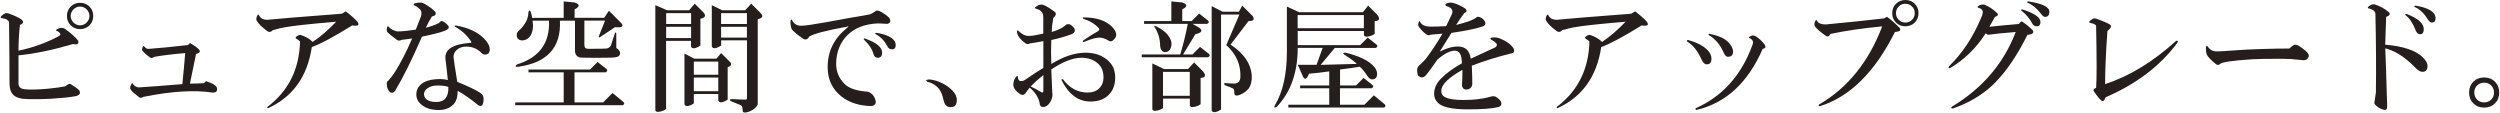 <?xml version="1.0" encoding="UTF-8"?>
<svg id="_レイヤー_1" data-name="レイヤー 1" xmlns="http://www.w3.org/2000/svg" width="109.92mm" height="4.95mm" viewBox="0 0 311.58 14.04">
  <defs>
    <style>
      .cls-1 {
        fill: #251e1c;
      }
    </style>
  </defs>
  <path class="cls-1" d="M1.04,1.7c.74.27,1.27.53,1.58.76.27.27.19.49-.23.64-.12,1.09-.18,2.17-.18,3.22,1.84-.39,3.52-1,5.04-1.82.27-.16.23-.35-.12-.59-.23-.04-.29-.12-.18-.23.39-.23.72-.27,1-.12.82.59,1.39,1.09,1.7,1.52.12.39-.1.53-.64.41-2.5.74-4.77,1.21-6.8,1.41v3.52c0,.39.23.63.7.7.7.08,1.7.06,2.99-.06.86-.08,1.56-.18,2.11-.29.12-.08.23-.16.35-.23.16-.12.33-.1.53.06.39.23.68.45.88.64.23.39.08.64-.47.76-.47.08-.92.14-1.35.18-1.29.12-2.29.18-2.99.18h-1.52c-.9,0-1.52-.18-1.88-.53-.31-.31-.47-.78-.47-1.41,0-1.6-.02-4.16-.06-7.68-.12-.27-.41-.43-.88-.47-.2,0-.22-.1-.06-.29.16-.16.33-.27.53-.35.12,0,.25.02.41.06ZM11.06.82c.31.31.47.7.47,1.17s-.16.86-.47,1.17-.7.47-1.17.47-.86-.16-1.17-.47c-.31-.31-.47-.7-.47-1.17s.16-.86.47-1.17.7-.47,1.17-.47.86.16,1.17.47ZM9.07,1.17c-.23.23-.35.51-.35.82s.12.59.35.82.51.35.82.35.59-.12.82-.35.35-.51.35-.82-.12-.59-.35-.82-.51-.35-.82-.35-.59.12-.82.35Z"/>
  <path class="cls-1" d="M24.76,6.21c.16.23.02.41-.41.53-.23,1.17-.49,2.4-.76,3.69.51,0,1.09-.02,1.76-.06.16-.19.25-.27.29-.23.59.2.96.37,1.11.53.16.12.23.27.23.47,0,.27-.18.41-.53.41-2.27-.35-5.16-.18-8.67.53-.23.16-.43.16-.59,0-.2-.16-.41-.33-.64-.53-.27-.23-.41-.43-.41-.59s.06-.33.18-.53c.08-.08.14-.06.18.06.16.23.39.37.7.41,1.25-.08,3.07-.21,5.45-.41.16-1.6.27-2.89.35-3.87-1.45.12-2.73.27-3.87.47-.23.2-.47.18-.7-.06-.27-.19-.51-.41-.7-.64-.12-.08-.14-.23-.06-.47.08-.19.16-.23.23-.12.19.23.39.33.59.29,1.13-.08,2.75-.23,4.86-.47.16-.19.25-.27.29-.23.55.31.92.59,1.11.82Z"/>
  <path class="cls-1" d="M43.01,1.41c.62.47,1.11.9,1.46,1.29.31.43.1.59-.64.47-2.27,1.41-3.95,2.31-5.04,2.7-.55,3.67-2.36,6.21-5.45,7.62-.12,0-.14-.06-.06-.18,2.62-1.99,3.96-4.71,4.04-8.14-.12-.12-.27-.23-.47-.35-.12-.08-.1-.18.06-.29.16-.12.31-.18.47-.18.62.2,1.13.49,1.52.88.98-.66,1.95-1.5,2.93-2.52-3.28.27-5.43.51-6.45.7-.27.04-.76.16-1.46.35-.23.27-.49.29-.76.06-.63-.47-1.04-.88-1.23-1.23-.08-.08-.08-.25,0-.53.12-.27.21-.31.29-.12.12.2.25.33.41.41.19.08.39.12.59.12,1.13-.12,4.24-.37,9.32-.76l.47-.29Z"/>
  <path class="cls-1" d="M52.72.41c.59.31,1.07.66,1.46,1.05.16.31.02.51-.41.59-.27.43-.53.9-.76,1.41.62-.16,1.17-.35,1.64-.59.19-.27.41-.31.64-.12.23.16.39.29.47.41.19.2.14.39-.18.59-.51.23-1.52.51-3.05.82-1.25,2.85-2.36,5.1-3.34,6.74-.2.27-.41.33-.64.18-.27-.23-.41-.57-.41-1-.04-.19.04-.35.23-.47.23-.27.49-.6.76-1,.7-1.09,1.43-2.5,2.17-4.22l-1.35.18c-.2.12-.37.12-.53,0-.55-.39-.96-.72-1.23-1-.08-.12-.08-.31,0-.59.04-.16.12-.16.23,0,.19.23.53.41,1,.53.62,0,1.41-.08,2.34-.23l.64-1.64c.12-.39.08-.68-.12-.88-.23-.23-.45-.39-.64-.47-.2-.08-.2-.18,0-.29.51-.12.86-.12,1.05,0ZM60.22,4.75c.51.51.76.98.76,1.41s-.2.64-.59.64c-.2,0-.35-.08-.47-.23-.51-.51-1.13-.76-1.88-.76-.51,0-.92.16-1.23.47-.23.23-.35.51-.35.82.04.39.19,1.43.47,3.11,1.37.55,2.34,1.02,2.93,1.41.23.16.35.39.35.7,0,.39-.06.66-.18.82-.16.12-.33.1-.53-.06-.86-.7-1.7-1.29-2.52-1.76,0,.78-.18,1.35-.53,1.7-.47.47-1.07.7-1.82.7-1.02,0-1.8-.27-2.34-.82-.31-.31-.47-.68-.47-1.11,0-.47.16-.86.47-1.17.51-.51,1.35-.76,2.52-.76.35,0,.66.04.94.12-.08-.86-.18-1.72-.29-2.58-.16-1.21.86-1.89,3.05-2.05.19,0,.23-.08.12-.23-.51-.74-1.15-1.33-1.93-1.76-.16-.12-.14-.18.06-.18,1.52.27,2.68.8,3.46,1.58ZM52.78,11.78c0,.2.08.37.23.53.27.27.7.41,1.29.41,1.05,0,1.56-.62,1.52-1.88-.35-.12-.8-.18-1.35-.18-.63,0-1.11.18-1.46.53-.16.16-.23.35-.23.59Z"/>
  <path class="cls-1" d="M75.54,8.61c.16.16.12.29-.12.41h-3.87v3.75h3.57l1.17-1.17,1.35,1.11c.16.16.14.29-.06.41h-13.42v-.35h6.04v-3.75h-4.39v-.35h7.68l.94-.94,1.11.88ZM71.5.29c.74.23.76.53.06.88v1.05h3.69l.59-.88,1.52,1.52c.39.43.14.61-.76.53l-1.76,1.17c-.27.2-.33.12-.18-.23l.7-1.76h-2.58v3.05c0,.31.16.47.47.47,1.48,0,2.29-.02,2.4-.06.12-.04.19-.08.23-.12.08-.04.16-.14.23-.29l.47-1.46c.08-.16.14-.16.18,0v1.82c.31.2.47.41.47.64,0,.31-.22.49-.64.53-.2.04-1,.06-2.4.06-1.25,0-1.93-.02-2.05-.06-.31-.12-.49-.35-.53-.7v-3.87h-1.88c.16,3.32-1.56,5.23-5.16,5.74-.43.04-.49-.06-.18-.29,2.77-.86,4.1-2.68,3.98-5.45h-2.05c.12.7.04,1.31-.23,1.82-.27.43-.64.64-1.11.64-.43-.04-.64-.27-.64-.7,0-.23.14-.45.41-.64.7-.7,1.05-1.43,1.05-2.17.08-.27.18-.29.29-.06.08.23.14.49.18.76h3.93V.18l1.29.12Z"/>
  <path class="cls-1" d="M87.66,1.58c.31.39.18.64-.41.76v3.34l-.29.18c-.47.23-.76.22-.88-.06v-.7h-3.11v8.5l-.29.18c-.59.23-.94.23-1.05,0V.64l1.46.64h2.75l.7-.82,1.11,1.11ZM82.98,2.99h3.11v-1.35h-3.11v1.35ZM82.98,4.75h3.11v-1.41h-3.11v1.41ZM91,7.79c.16.27.04.47-.35.59v4.04l-.29.18c-.47.23-.76.21-.88-.06v-.82h-3.05v1.17l-.29.18c-.47.23-.76.21-.88-.06v-6.33l1.23.64h2.75l.59-.7,1.17,1.17ZM86.43,9.32h3.05v-1.64h-3.05v1.64ZM86.43,11.37h3.05v-1.7h-3.05v1.7ZM94.81,1.7c.31.31.18.55-.41.7v10.61c-.04.19-.25.43-.64.7-.27.16-.51.25-.7.29-.35.08-.53.02-.53-.18l-.06-.47c0-.08-.06-.16-.18-.23l-1.29-.53c-.12-.16-.06-.23.18-.23.74.04,1.31.06,1.7.06.12,0,.18-.06.18-.18v-7.21h-3.22v.64l-.29.18c-.47.23-.76.22-.88-.06V.64l1.29.64h2.87l.76-.82,1.23,1.23ZM89.83,2.99h3.22v-1.35h-3.22v1.35ZM89.83,4.69h3.22v-1.35h-3.22v1.35Z"/>
  <path class="cls-1" d="M109.86,1.52c.35.2.66.43.94.7.23.39.16.64-.23.76-.55-.04-.96-.06-1.23-.06-1.6.08-2.85.57-3.75,1.46s-1.41,2.13-1.41,3.57c0,.98.35,1.82,1.05,2.52.51.51,1.37.82,2.58.94.27,0,.49.06.64.18.27.16.47.41.59.76.19.51.04.8-.47.88-1.76-.04-3.15-.57-4.16-1.58-.86-.86-1.29-1.95-1.29-3.28,0-1.99.82-3.63,2.46-4.92.19-.19.18-.23-.06-.12-2.58.47-4.14.88-4.69,1.23-.23.39-.51.47-.82.23-.63-.43-1.07-.8-1.35-1.11-.12-.23-.18-.59-.18-1.05.08-.23.16-.25.23-.06.23.43.6.64,1.11.64.47,0,1.56-.16,3.28-.47,1.44-.27,3.2-.59,5.27-.94.19-.08.41-.19.64-.35.16-.19.43-.18.82.06ZM109.91,6.56c0,.43-.18.64-.53.64-.27,0-.45-.14-.53-.41-.16-.62-.55-1.23-1.17-1.82-.12-.12-.1-.18.06-.18,1.44.51,2.17,1.09,2.17,1.76ZM111.61,5.62c0,.35-.16.53-.47.53-.27,0-.47-.14-.59-.41-.35-.66-.82-1.15-1.41-1.46-.16-.12-.12-.18.12-.18,1.56.27,2.34.78,2.34,1.52Z"/>
  <path class="cls-1" d="M117,10.2c.62.23,1.17.59,1.64,1.05.39.39.59.8.59,1.23,0,.31-.08.55-.23.7-.12.12-.31.18-.59.18s-.49-.12-.64-.35c-.08-.12-.18-.41-.29-.88-.12-.51-.33-.92-.64-1.23-.35-.35-.78-.59-1.29-.7-.23-.16-.18-.25.18-.29.35,0,.78.1,1.29.29Z"/>
  <path class="cls-1" d="M131.25,2.29c-.12.66-.18,1.23-.18,1.7.62-.19,1.11-.41,1.46-.64.08-.08.2-.18.35-.29.23-.08.43-.06.59.06s.29.25.41.41c.16.35.02.61-.41.76-.74.27-1.56.51-2.46.7-.04,1.02-.04,2.01,0,2.99,1.52-.94,2.95-1.41,4.28-1.41,1.21,0,2.19.37,2.93,1.11.51.51.76,1.17.76,1.99,0,.9-.27,1.62-.82,2.17-.55.55-1.31.82-2.29.82-1.48,0-2.68-.88-3.57-2.64-.04-.16.02-.19.18-.12.82,1.09,1.84,1.64,3.05,1.64.62,0,1.11-.18,1.46-.53s.53-.8.53-1.35c0-.7-.2-1.25-.59-1.64-.55-.55-1.27-.82-2.17-.82-1.05,0-2.3.49-3.75,1.46l.12,2.87c.08.35,0,.74-.23,1.17-.27.43-.57.64-.88.64s-.47-.18-.47-.53c-.16-.7-.57-1.33-1.23-1.88-.2.23-.37.47-.53.7-.2.23-.41.27-.64.12-.55-.35-.84-.74-.88-1.17,0-.39.12-.72.35-1,.16-.16.23-.14.23.06,0,.31.14.47.41.47.19,0,.39-.08.59-.23.9-.62,1.62-1.09,2.17-1.41v-3.34l-1.7.29c-.2.12-.39.1-.59-.06-.63-.47-.96-.94-1-1.41,0-.19.08-.21.23-.06.39.39.8.59,1.23.59.39,0,1-.1,1.82-.29v-1.99c0-.31-.06-.55-.18-.7-.16-.19-.39-.33-.7-.41-.2-.04-.22-.12-.06-.23.23-.19.47-.29.7-.29.23-.04.78.25,1.64.88.27.2.21.47-.18.82ZM128.44,10.78c.43.2.86.43,1.29.7.19.12.29.06.29-.18v-1.93c-.51.39-1.04.86-1.58,1.41ZM138.58,3.34c.35.35.53.68.53,1,0,.23-.14.47-.41.7-.2.16-.39.16-.59,0-.39-.23-.76-.35-1.11-.35-.43,0-1.05.18-1.88.53-.2.04-.23-.02-.12-.18.62-.43,1.21-.8,1.76-1.11.23-.12.29-.25.18-.41-.51-.55-1.15-.94-1.93-1.17-.12-.12-.1-.18.06-.18,1.56,0,2.73.39,3.52,1.17Z"/>
  <path class="cls-1" d="M147.28.29c.74.23.76.53.06.88v1.46h1.17l.94-.94,1.11.88c.16.16.12.29-.12.41h-1.82l.82.47c.51.35.35.63-.47.82l-1.52,2.52h1.17l.94-.94,1.11.88c.16.16.12.29-.12.41h-8.26v-.35h4.8c.39-1.29.7-2.56.94-3.81h-5.45v-.35h3.4V.18l1.29.12ZM149.98,8.96c.35.47.23.72-.35.76v3.28l-.29.18c-.59.23-.94.23-1.05,0v-.88h-3.34v1.17l-.29.18c-.59.23-.94.23-1.05,0v-5.74l1.46.7h2.99l.76-.82,1.17,1.17ZM145.99,5.62c-.08.59-.35.88-.82.88-.35-.04-.55-.31-.59-.82,0-.78-.21-1.52-.64-2.23-.16-.19-.12-.25.12-.18.59.27,1.05.61,1.41,1,.39.47.57.92.53,1.35ZM144.94,11.95h3.34v-2.99h-3.34v2.99ZM156.07,1.93c.35.47.2.7-.47.7l-2.23,2.93c1.64,1.09,2.52,2.36,2.64,3.81.04.7-.1,1.27-.41,1.7-.27.31-.59.55-.94.7-.51.23-.78.2-.82-.12,0-.31-.04-.51-.12-.59-.31-.16-.64-.29-1-.41-.23-.16-.23-.25,0-.29.39.04.78.06,1.17.06.43-.04.66-.29.7-.76.08-1.56-.51-2.91-1.76-4.04l1.64-3.81h-2.29v11.84l-.29.18c-.47.23-.76.21-.88-.06V.76l1.35.7h2.05l.41-.76,1.23,1.23Z"/>
  <path class="cls-1" d="M171.69,1.88c.35.47.23.72-.35.76v1.58l-.29.18c-.59.23-.94.23-1.05,0v-.53h-8.26v1.76h7.79l.94-.94,1.11.88c.16.16.12.29-.12.41h-5.1l-1.76,2.11c1.6-.04,3.11-.08,4.51-.12-.31-.31-.84-.7-1.58-1.17-.2-.16-.14-.23.18-.23,1.6.39,2.73.92,3.4,1.58.35.35.53.7.53,1.05,0,.47-.21.7-.64.7-.23,0-.49-.23-.76-.7-.23-.35-.49-.64-.76-.88-.7.12-1.52.23-2.46.35v1.99h1.99l.94-.94,1.11.88c.16.16.12.29-.12.41h-3.93v2.05h3.05l1.17-1.17,1.35,1.11c.16.16.14.29-.06.41h-11.95v-.35h5.1v-2.05h-3.63v-.35h3.63v-1.76c-.78.12-1.62.22-2.52.29-.27.7-.53.82-.76.35l-.64-1.46h2.34l.76-2.11h-3.11c0,3.05-.86,5.49-2.58,7.32-.31.19-.41.16-.29-.12,1.02-1.68,1.52-3.93,1.52-6.74V.82l1.52.7h7.97l.64-.82,1.17,1.17ZM161.73,3.52h8.26v-1.64h-8.26v1.64Z"/>
  <path class="cls-1" d="M181.45.47c.43.16.82.35,1.17.59.27.23.23.43-.12.59-.39.51-.72,1-1,1.46,1.25-.31,2.07-.6,2.46-.88.08-.12.21-.16.41-.12.27.08.51.25.7.53.16.31.08.53-.23.64-.74.27-2.05.55-3.93.82l-1.46,2.34c.82-.43,1.58-.64,2.29-.64.47,0,.84.14,1.11.41.23.23.39.61.47,1.11,1.02-.47,2.03-.94,3.05-1.41.23-.16.27-.33.12-.53-.16-.16-.35-.29-.59-.41-.2-.16-.18-.25.06-.29.39-.04.72,0,1,.12.78.31,1.35.72,1.7,1.23.16.39.04.61-.35.64-1.72.43-3.34.94-4.86,1.52.04.82.06,1.6.06,2.34-.08.43-.35.64-.82.64-.27-.04-.43-.21-.47-.53.04-.47.06-1.11.06-1.93-1.76.98-2.64,1.86-2.64,2.64,0,.23.08.43.23.59.35.35,1.21.53,2.58.53,1.29,0,2.4-.14,3.34-.41.2-.08.41-.08.64,0,.43.27.66.53.7.76.04.27-.08.45-.35.53-.78.19-2.05.29-3.81.29-1.95,0-3.2-.27-3.75-.82-.31-.31-.47-.68-.47-1.11,0-.7.29-1.35.88-1.93.66-.66,1.52-1.29,2.58-1.88,0-1.05-.29-1.58-.88-1.58s-1.31.37-2.17,1.11c-.59.86-1.05,1.5-1.41,1.93-.31.35-.62.39-.94.12-.12-.12-.18-.39-.18-.82.04-.23.14-.41.29-.53.31-.27.59-.55.82-.82.7-.94,1.39-1.97,2.05-3.11l-1.46.12c-.2.12-.39.1-.59-.06-.31-.23-.59-.51-.82-.82-.16-.16-.2-.35-.12-.59.08-.27.16-.29.23-.06.23.35.64.53,1.23.53.66,0,1.33-.02,1.99-.06.23-.47.47-.96.7-1.46.23-.51,0-.86-.7-1.05-.16-.16-.12-.27.12-.35.31-.12.66-.1,1.05.06Z"/>
  <path class="cls-1" d="M203.81,1.41c.62.47,1.11.9,1.46,1.29.31.43.1.59-.64.47-2.27,1.41-3.95,2.31-5.04,2.7-.55,3.67-2.36,6.21-5.45,7.62-.12,0-.14-.06-.06-.18,2.62-1.99,3.96-4.71,4.04-8.14-.12-.12-.27-.23-.47-.35-.12-.08-.1-.18.06-.29.16-.12.31-.18.47-.18.62.2,1.13.49,1.52.88.98-.66,1.95-1.5,2.93-2.52-3.28.27-5.43.51-6.45.7-.27.04-.76.16-1.46.35-.23.27-.49.29-.76.06-.62-.47-1.04-.88-1.23-1.23-.08-.08-.08-.25,0-.53.12-.27.21-.31.29-.12.12.2.25.33.41.41.2.08.39.12.59.12,1.13-.12,4.24-.37,9.32-.76l.47-.29Z"/>
  <path class="cls-1" d="M212.75,8.03c-.23,0-.45-.19-.64-.59-.47-1.05-1.05-1.8-1.76-2.23-.12-.12-.1-.19.06-.23,1.09.31,1.89.72,2.4,1.23.35.35.53.72.53,1.11,0,.47-.2.7-.59.7ZM218.85,4.51c.47.31.86.68,1.17,1.11.12.27.02.43-.29.47-1.84,4.22-4.59,6.76-8.26,7.62-.16-.04-.18-.12-.06-.23,3.32-1.48,5.66-4.1,7.03-7.85.16-.35.08-.62-.23-.82-.23-.08-.27-.16-.12-.23.27-.19.53-.21.76-.06ZM215.39,7.09c-.2,0-.37-.18-.53-.53-.43-.98-1.04-1.7-1.82-2.17-.12-.12-.1-.18.06-.18,1.09.23,1.85.57,2.29,1,.43.43.64.84.64,1.23,0,.43-.21.64-.64.64Z"/>
  <path class="cls-1" d="M236.81,3.46c.2.31,0,.49-.59.53-2.5,5-5.62,8.09-9.38,9.26-.16-.04-.18-.12-.06-.23,3.55-2.07,6.17-5.31,7.85-9.73-2.46.23-4.61.55-6.45.94-.16.31-.35.39-.59.23-.62-.43-1.08-.82-1.35-1.17-.08-.16-.08-.35,0-.59.12-.23.21-.25.29-.06.16.27.51.41,1.05.41,2.5-.23,4.94-.49,7.32-.76.16-.12.27-.18.35-.18.59.43,1.09.88,1.52,1.35ZM238.69,2.81c-.31.31-.7.47-1.17.47s-.86-.16-1.17-.47c-.31-.31-.47-.7-.47-1.17s.16-.86.47-1.17c.31-.31.7-.47,1.17-.47s.86.16,1.17.47c.31.31.47.7.47,1.17s-.16.86-.47,1.17ZM238.51,1c-.08-.12-.2-.23-.35-.35-.2-.12-.41-.18-.64-.18s-.45.06-.64.18c-.16.12-.27.23-.35.35-.12.2-.18.41-.18.64s.06.45.18.64c.08.12.2.23.35.35.2.12.41.18.64.18s.45-.06.64-.18c.16-.12.27-.23.35-.35.12-.19.18-.41.18-.64s-.06-.45-.18-.64Z"/>
  <path class="cls-1" d="M248.92,1.58c.23.23.16.41-.23.53-.23.43-.47.84-.7,1.23,1.05-.12,2.29-.23,3.69-.35.2-.27.33-.37.41-.29.43.27.86.63,1.29,1.05.23.35.02.55-.64.59-1.25,2.54-2.62,4.55-4.1,6.04-1.37,1.37-3.11,2.42-5.21,3.16-.2,0-.23-.08-.12-.23,3.83-2.3,6.48-5.41,7.97-9.32-1.45.12-2.6.23-3.46.35-.08-.04-.18-.1-.29-.18-1.17,1.84-2.66,3.28-4.45,4.34-.2.04-.23-.04-.12-.23,1.64-1.6,2.97-3.59,3.98-5.98.12-.23.2-.47.23-.7.04-.31-.16-.53-.59-.64-.08-.04-.08-.1,0-.18.27-.19.55-.25.82-.18.62.27,1.13.61,1.52,1ZM253.9,3.28c-.27,0-.47-.14-.59-.41-.35-.62-.78-1.13-1.29-1.52-.12-.08-.1-.14.06-.18,1.52.47,2.29,1,2.29,1.58,0,.35-.16.53-.47.53ZM254.95,2.11c-.16,0-.33-.14-.53-.41-.51-.66-1.05-1.11-1.64-1.35-.12-.08-.1-.14.06-.18,1.76.27,2.64.7,2.64,1.29,0,.43-.18.64-.53.64Z"/>
  <path class="cls-1" d="M271.45,5.33c-2.15,2.89-5.14,5.16-8.96,6.8-.16.47-.35.59-.59.35-.31-.31-.61-.68-.88-1.11-.12-.16-.02-.29.29-.41.08-.98.08-3.53,0-7.68,0-.19-.23-.33-.7-.41-.2-.04-.21-.14-.06-.29.12-.08.23-.16.35-.23.12-.08.27-.08.47,0,.78.27,1.33.51,1.64.7.27.16.18.43-.29.82-.2,2.73-.29,4.94-.29,6.62,3.01-.98,5.96-2.77,8.85-5.39.2-.08.25,0,.18.23Z"/>
  <path class="cls-1" d="M285.43,6.04c.31-.31.55-.47.7-.47.2,0,.45.12.76.35.27.2.45.33.53.41.27.23.41.43.41.59s-.06.29-.18.41-.27.18-.47.18c-.12,0-.33-.02-.64-.06-.62-.08-1.33-.12-2.11-.12-1.8,0-3.01.02-3.63.06-2.46.16-3.81.35-4.04.59-.16.16-.33.16-.53,0-.62-.51-1-.9-1.11-1.17-.08-.19-.12-.45-.12-.76,0-.35.08-.43.23-.23.16.2.29.33.41.41.2.12.45.18.76.18.35,0,1.03-.04,2.05-.12.98-.08,2.17-.14,3.57-.18,1.29-.04,2.42-.06,3.4-.06Z"/>
  <path class="cls-1" d="M297.83,1.52c.2.23.08.43-.35.59-.04.9-.08,2.05-.12,3.46,2.26.2,3.83.72,4.69,1.58.39.39.59.74.59,1.05,0,.51-.21.76-.64.76-.27,0-.61-.21-1-.64-1.25-1.25-2.46-2.01-3.63-2.29.08,2.03.16,4.39.23,7.09.04.39-.06.59-.29.59-.27-.04-.53-.14-.76-.29-.43-.27-.61-.51-.53-.7.04-.27.1-.66.18-1.17.04-3.05.02-6.31-.06-9.79,0-.31-.25-.55-.76-.7-.2,0-.23-.08-.12-.23.27-.23.53-.33.76-.29.66.2,1.27.53,1.82,1ZM301.17,3.81c-.35-.9-.76-1.52-1.23-1.88-.16-.16-.12-.21.12-.18,1.41.55,2.11,1.17,2.11,1.88,0,.43-.16.64-.47.64-.23,0-.41-.16-.53-.47ZM302.7,2.46c-.47-.78-1.02-1.31-1.64-1.58-.12-.08-.1-.14.06-.18,1.68.27,2.52.8,2.52,1.58,0,.35-.16.53-.47.53-.16,0-.31-.12-.47-.35Z"/>
  <path class="cls-1" d="M309.7,13.42c-.55,0-1-.18-1.35-.53s-.53-.8-.53-1.35.18-1,.53-1.35.8-.53,1.35-.53,1,.18,1.35.53.53.8.53,1.35-.18,1-.53,1.35-.8.53-1.35.53ZM310.58,12.42c.23-.23.35-.53.35-.88s-.12-.64-.35-.88-.53-.35-.88-.35-.64.12-.88.35-.35.53-.35.88.12.64.35.88.53.35.88.35.64-.12.88-.35Z"/>
</svg>